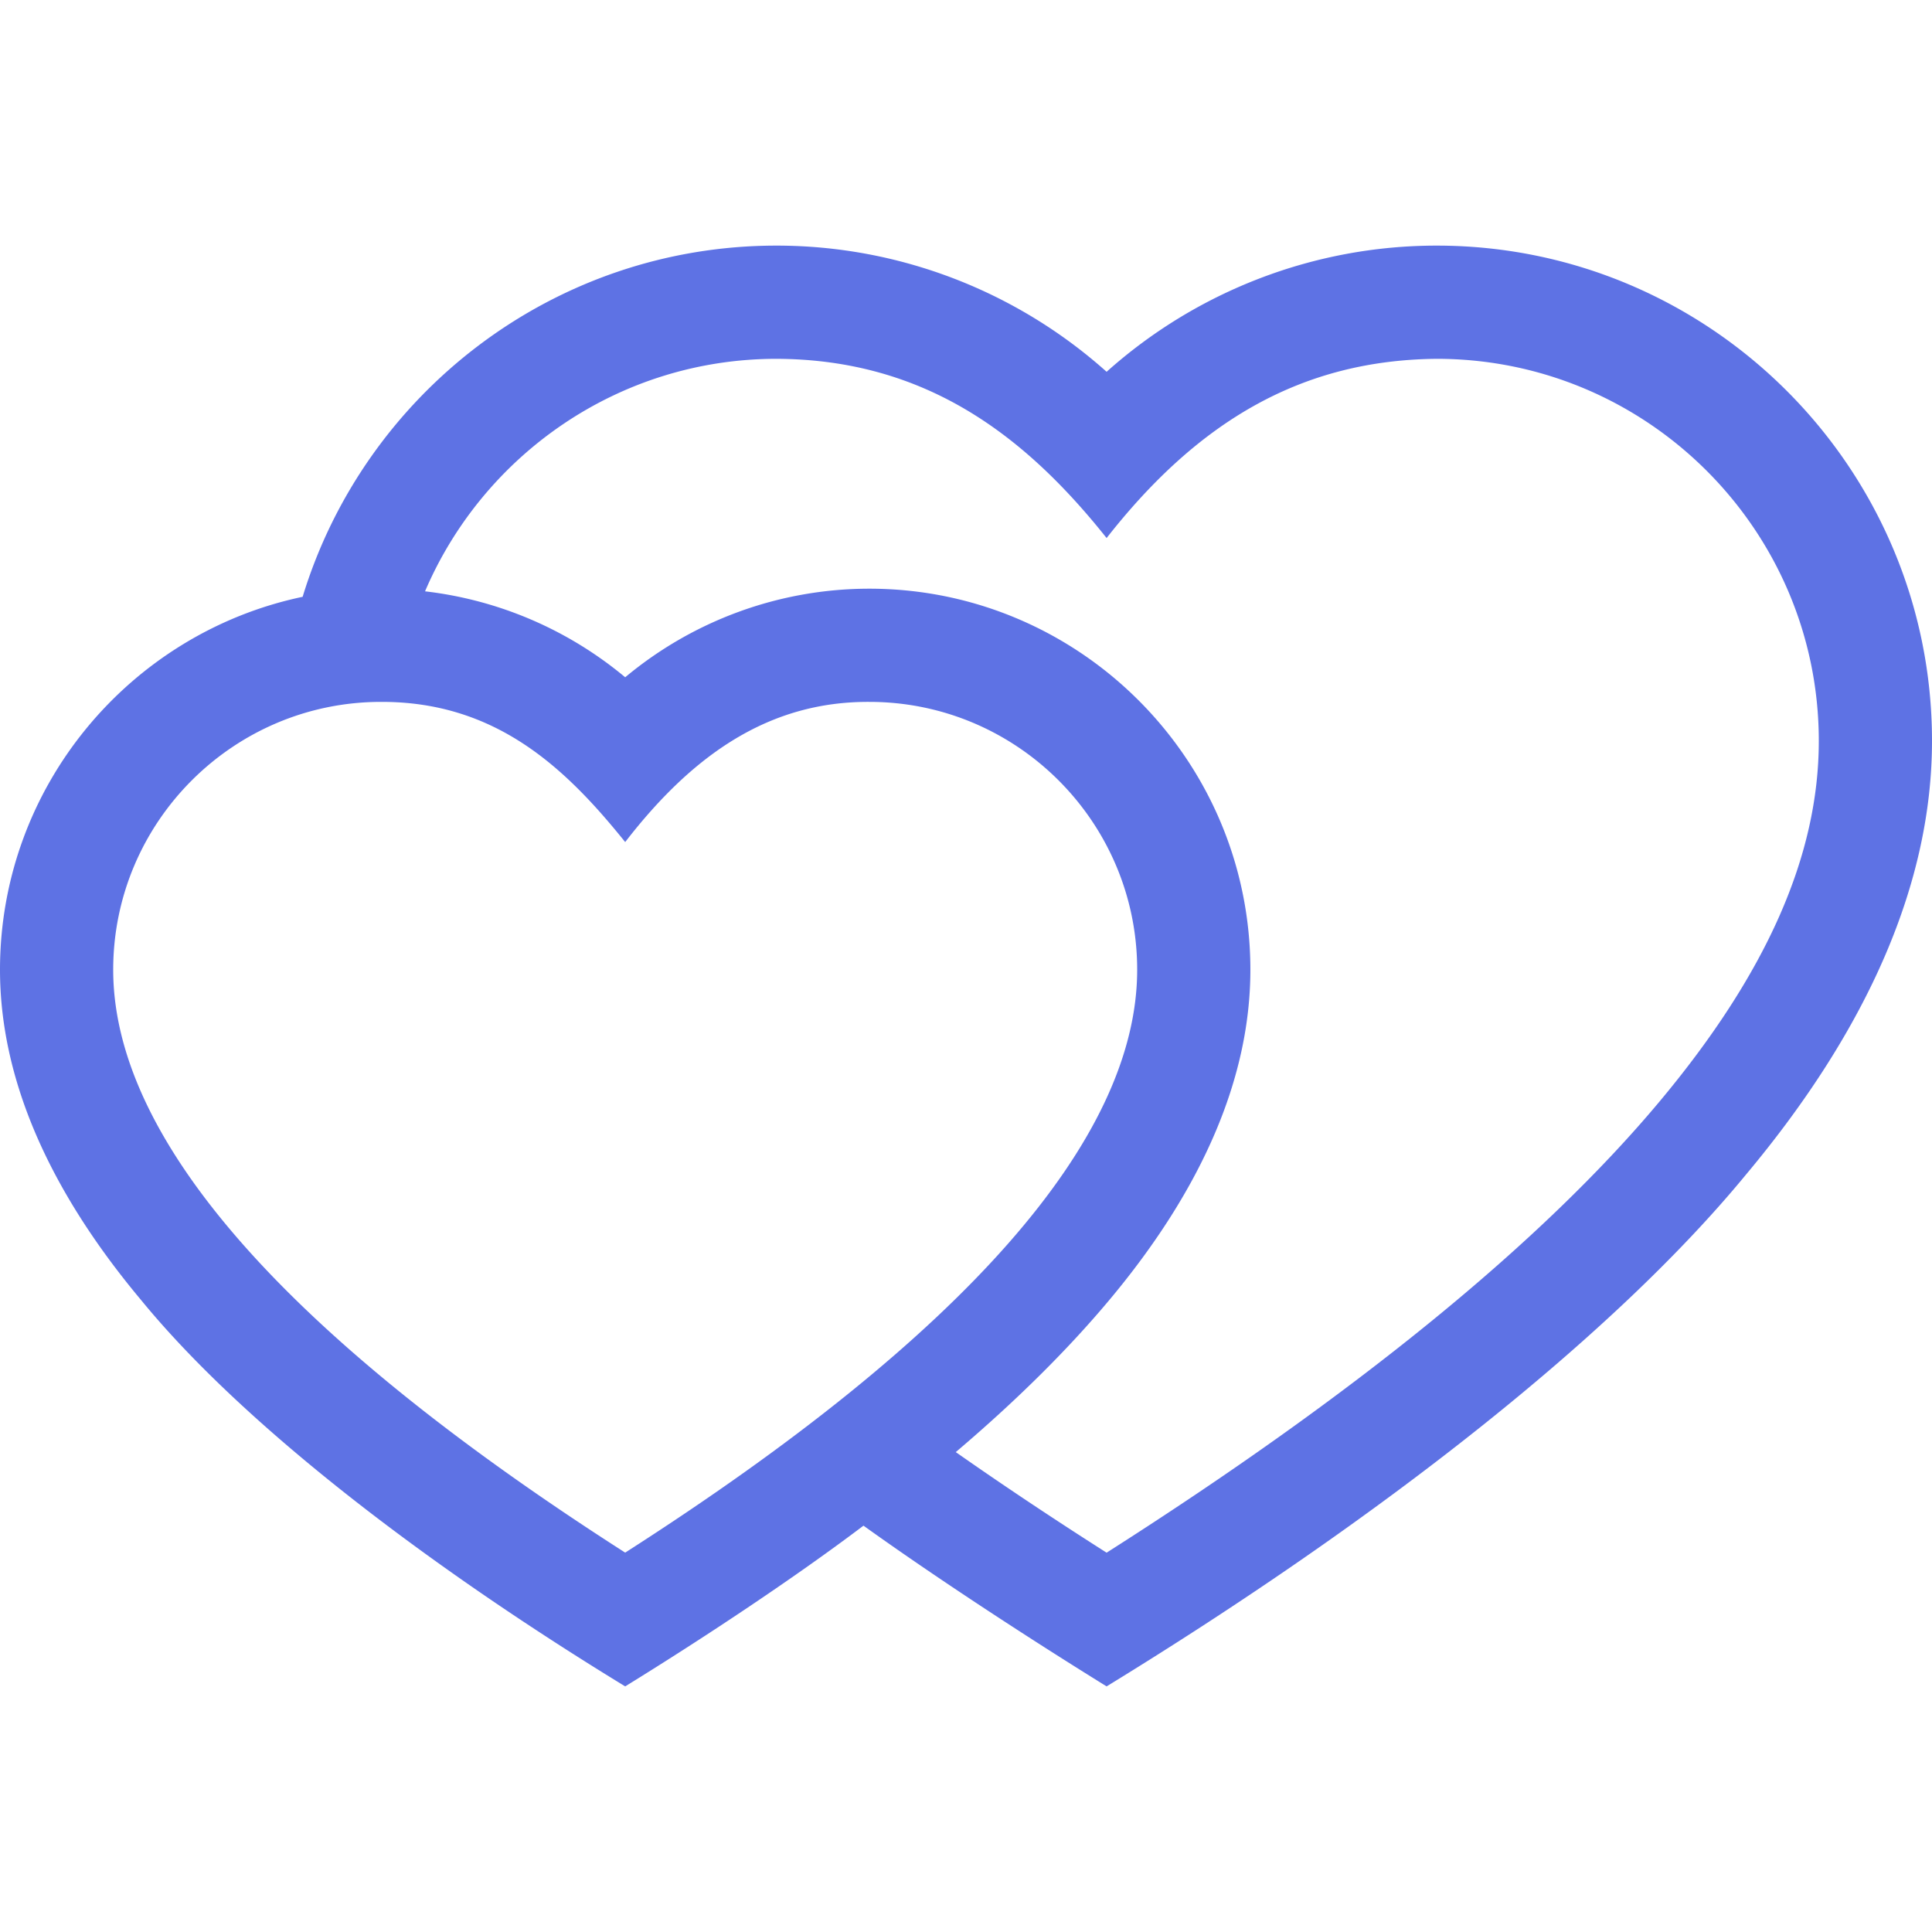 <svg xmlns="http://www.w3.org/2000/svg" version="1.1" xmlns:xlink="http://www.w3.org/1999/xlink" xmlns:svgjs="http://svgjs.com/svgjs" width="512" height="512" x="0" y="0" viewBox="0 0 512 512" style="enable-background:new 0 0 512 512" xml:space="preserve" class=""><g><path d="M380.737 65.09c-32.434 0-63.535 12.028-87.476 33.438-23.941-21.41-55.042-33.438-87.476-33.438-59.099 0-109.188 39.263-125.583 93.072C34.456 167.77 0 208.431 0 256.992c0 28.47 12.597 57.941 37.442 87.595 26.39 32.232 73.834 69.087 128.24 102.323 21.544-13.28 45.29-29.084 63.15-42.593 18.621 13.346 42.447 28.974 64.43 42.593 73.045-44.734 134.592-93.27 169.346-135.513C495.382 272.279 512 233.572 512 196.353c0-72.379-58.884-131.263-131.263-131.263zM165.682 411.459C75.643 353.799 30 301.851 30 256.992c0-39.142 31.844-70.985 70.986-70.985 30.452-.084 48.927 17.532 64.696 37.148 17.955-23.249 38.21-37.278 64.696-37.148 39.142 0 70.986 31.844 70.986 70.985-.001 44.859-45.644 96.807-135.682 154.467zm273.93-119.328c-31.209 37.25-80.422 77.376-146.35 119.344-14.095-8.972-27.42-17.86-39.972-26.653 16.041-13.623 29.534-26.989 40.632-40.234 24.845-29.653 37.442-59.125 37.442-87.595 0-55.684-45.302-100.985-100.986-100.985-23.794 0-46.654 8.413-64.696 23.476a100.988 100.988 0 0 0-53.041-22.777c15.458-36.183 51.377-61.615 93.146-61.615 39.688.145 66.04 20.55 87.476 47.493 24.426-31.18 51.925-47.17 87.476-47.493C436.574 95.09 482 140.516 482 196.353c0 30.405-13.865 61.734-42.388 95.778z" fill="#5e72e4" data-original="#000000" class=""></path></g></svg>